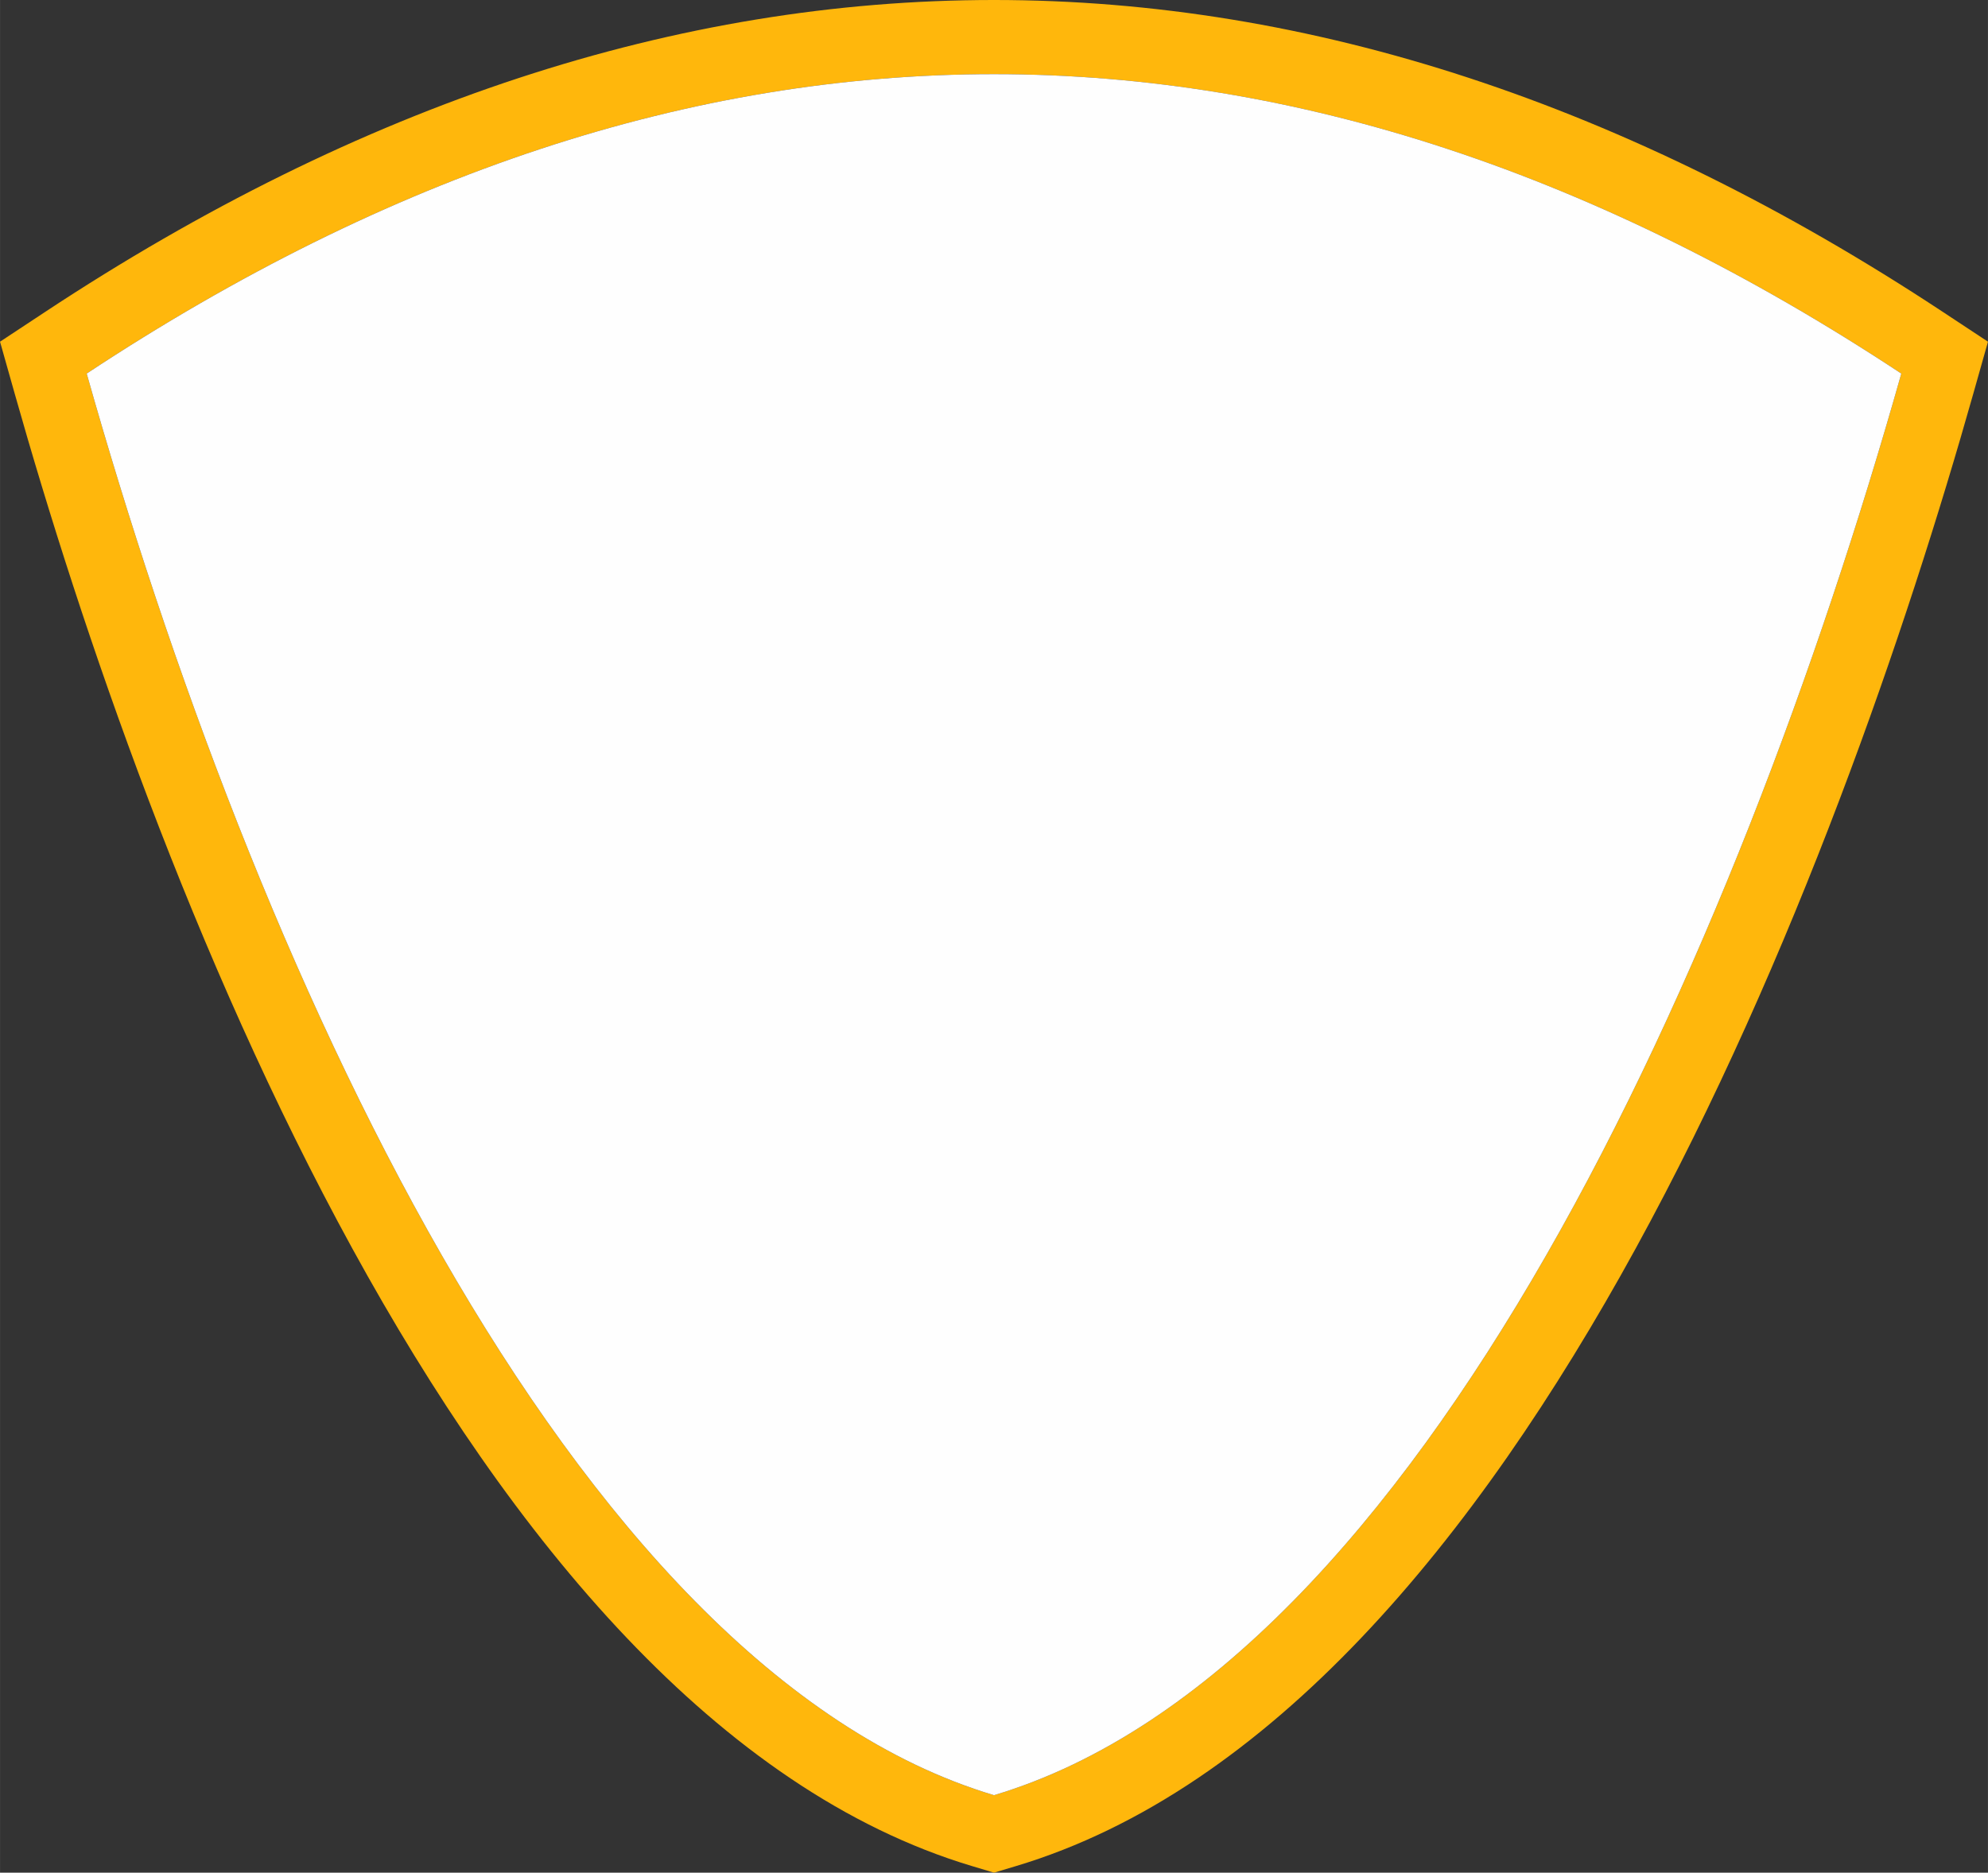 <?xml version="1.0" encoding="UTF-8"?>
<!DOCTYPE svg PUBLIC "-//W3C//DTD SVG 1.1//EN" "http://www.w3.org/Graphics/SVG/1.1/DTD/svg11.dtd">
<!-- Creator: CorelDRAW -->
<svg xmlns="http://www.w3.org/2000/svg" xml:space="preserve" width="2908px" height="2740px" version="1.1" style="shape-rendering:geometricPrecision; text-rendering:geometricPrecision; image-rendering:optimizeQuality; fill-rule:evenodd; clip-rule:evenodd"
viewBox="0 0 2908 2740.07"
 xmlns:xlink="http://www.w3.org/1999/xlink"
 xmlns:xodm="http://www.corel.com/coreldraw/odm/2003">
 <rect x="0" y="0" width="2908" height="2740.07" fill="#333333" stroke="none"/>
 <defs>
  <style type="text/css">
   <![CDATA[
    .fil1 {fill:#FEFEFE}
    .fil0 {fill:#FFB70C}
   ]]>
  </style>
 </defs>
 <g id="Layer_x0020_1">
  <path class="fil0" d="M66.15 456.29c921.62,-608.39 1854.04,-608.39 2775.68,0l66.17 43.68 -21.43 75.89c-193.76,686.03 -656.63,1932.04 -1400.97,2154.75l-31.6 9.46 -31.6 -9.46c-744.34,-222.69 -1207.23,-1468.7 -1400.97,-2154.75l-21.43 -75.89 66.17 -43.68 -0.02 0zm60.63 90.31c241.41,854.8 701.82,1893.01 1327.22,2080.12 625.4,-187.1 1085.79,-1225.32 1327.22,-2080.12 -884.88,-584.13 -1769.56,-584.13 -2654.44,0z"/>
  <path class="fil1" d="M126.78 546.6c241.41,854.8 701.82,1893.01 1327.22,2080.12 625.4,-187.1 1085.79,-1225.32 1327.22,-2080.12 -884.88,-584.13 -1769.56,-584.13 -2654.44,0l0 0z"/>
 </g>
</svg>
